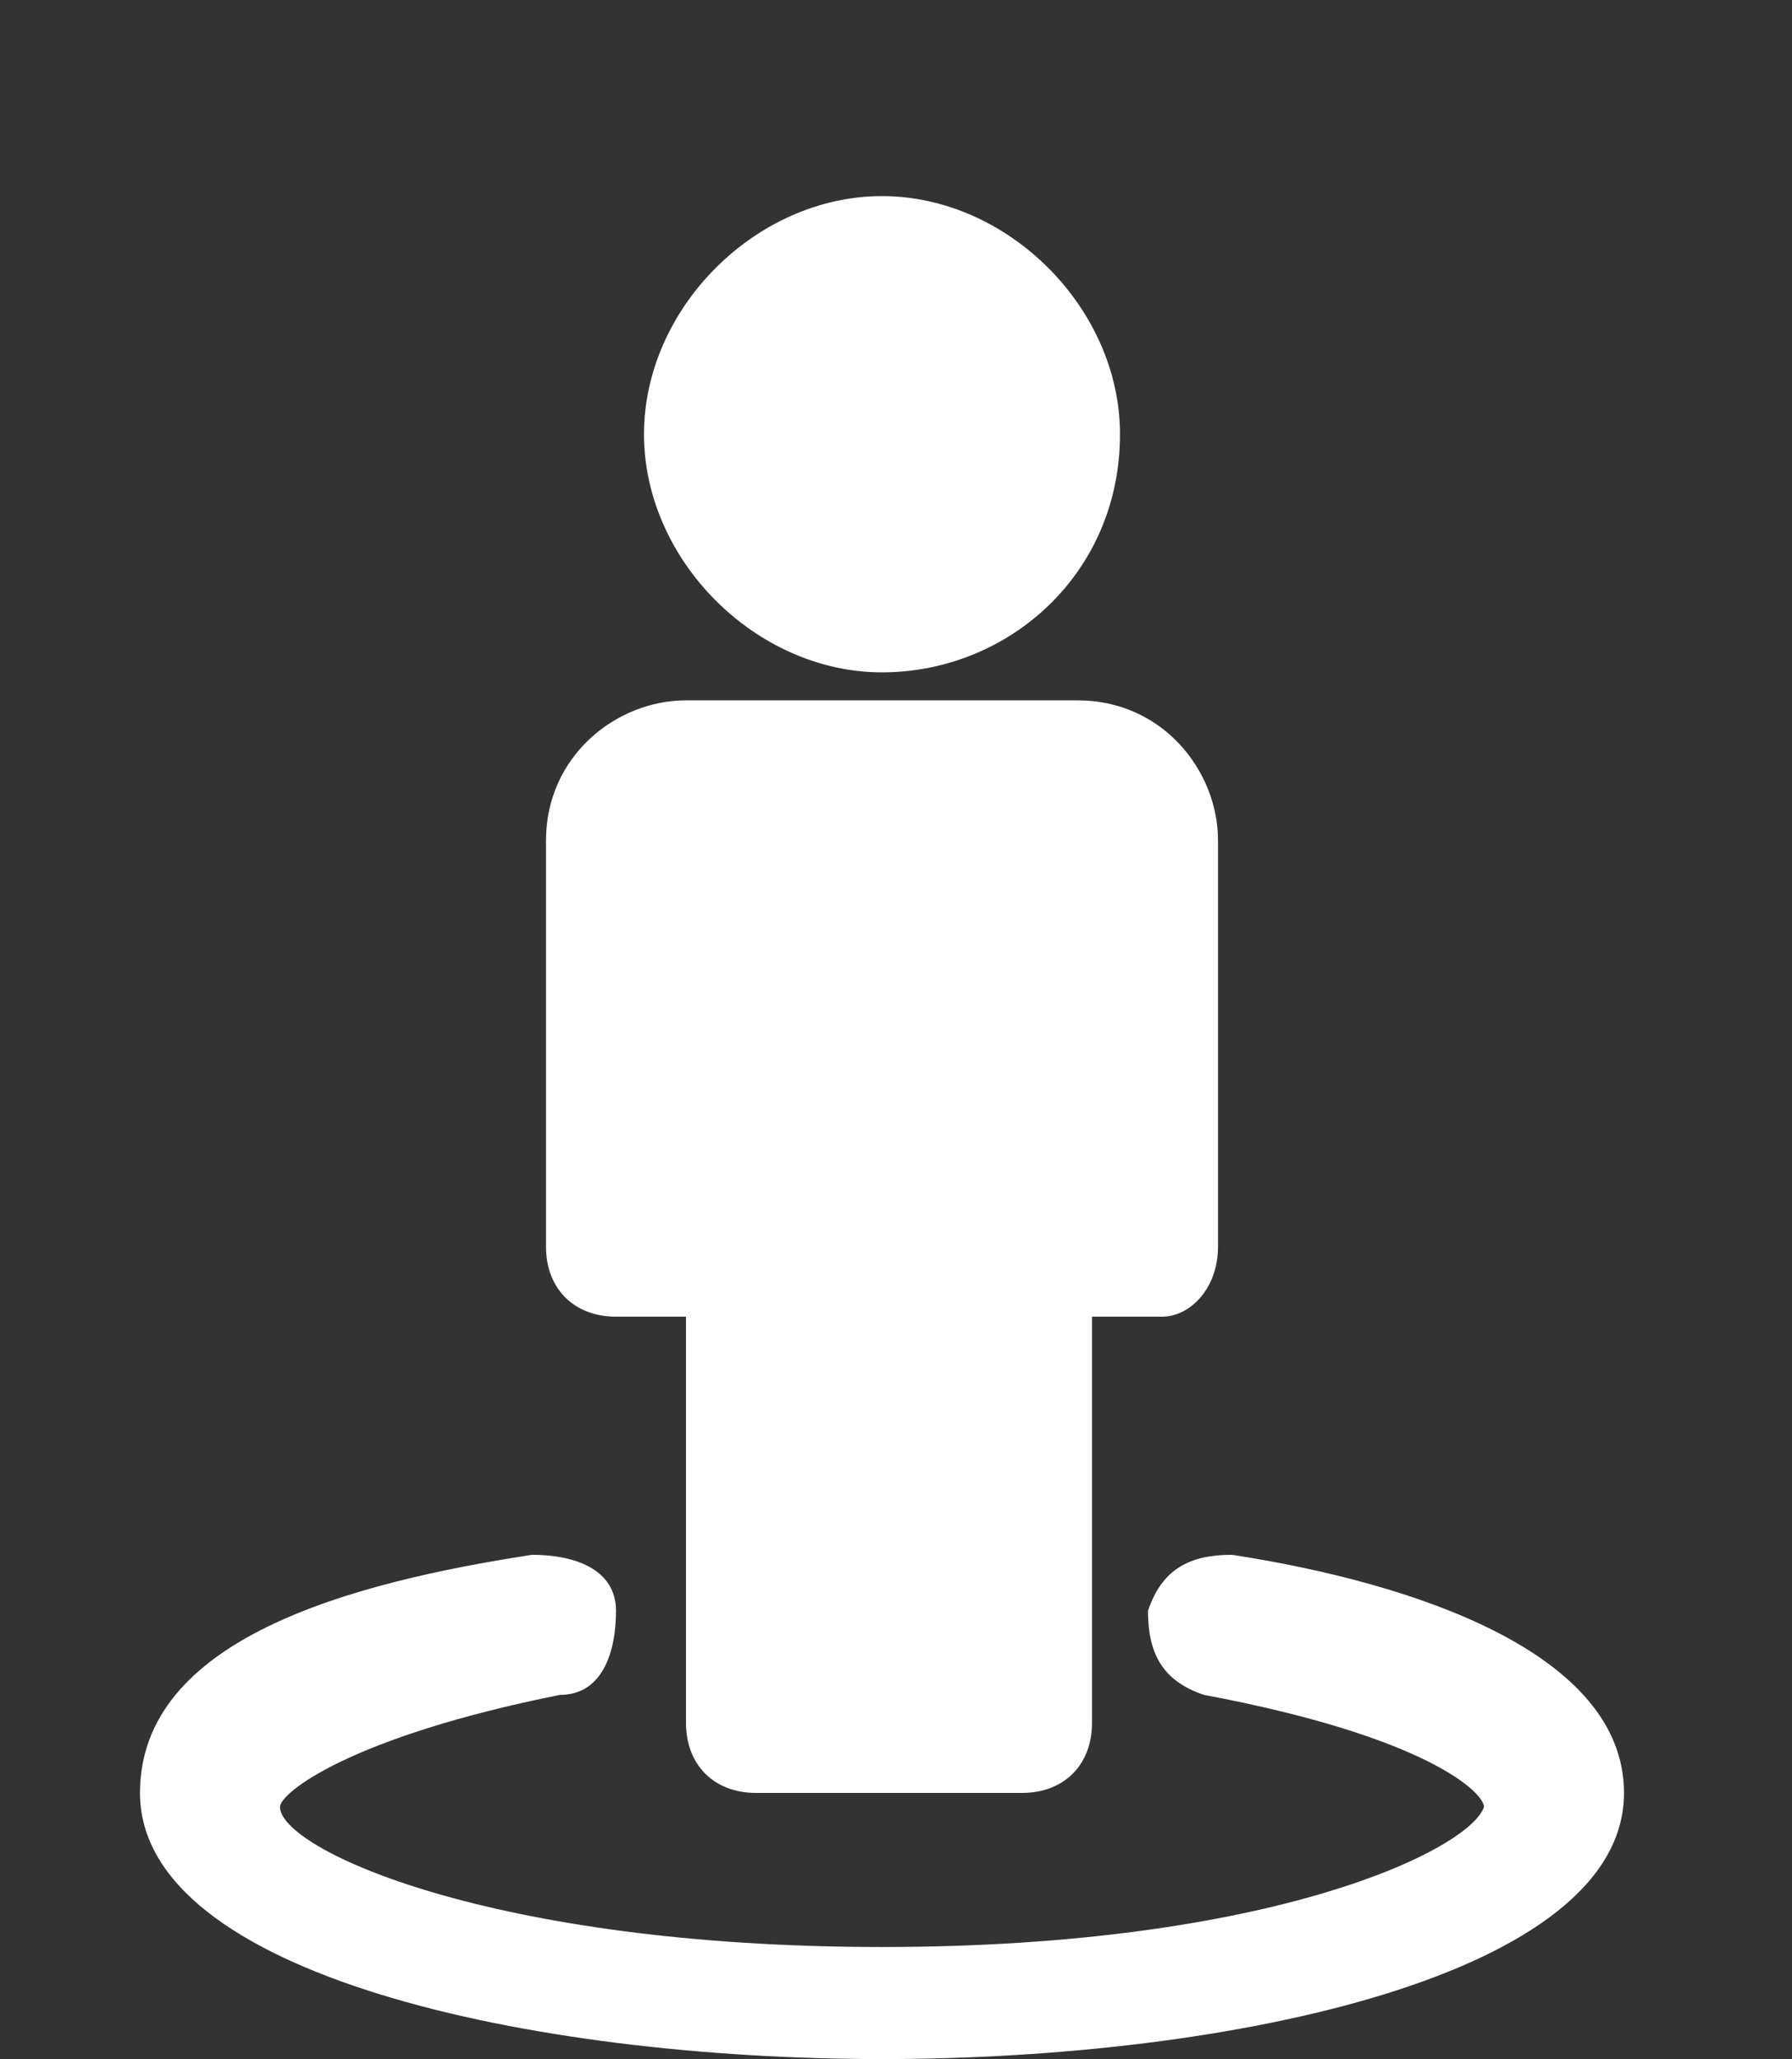 <?xml version="1.0" encoding="utf-8"?>
<!-- Generator: Adobe Illustrator 22.1.0, SVG Export Plug-In . SVG Version: 6.00 Build 0)  -->
<svg version="1.1" id="Ebene_1" xmlns="http://www.w3.org/2000/svg" xmlns:xlink="http://www.w3.org/1999/xlink" x="0px" y="0px"
	 viewBox="0 0 12.8 14.7" style="enable-background:new 0 0 12.8 14.7;" xml:space="preserve">
<rect x="0" y="0" width="12.8" height="14.7" fill="#333333" stroke="none"/>
<style type="text/css">
	.st0{fill:#ffffff;}
</style>
<path class="st0" d="M8,3.1c0-0.9-0.8-1.7-1.7-1.7S4.6,2.2,4.6,3.1c0,0.9,0.8,1.7,1.7,1.7S8,4.1,8,3.1 M8.7,8.9V6c0-0.5-0.4-1-1-1
	H4.9c-0.5,0-1,0.4-1,1v2.9c0,0.3,0.2,0.5,0.5,0.5h0.5v2.9c0,0.3,0.2,0.5,0.5,0.5h1.9c0.3,0,0.5-0.2,0.5-0.5V9.4h0.5
	C8.5,9.4,8.7,9.2,8.7,8.9 M11.6,12.8c0-1-1.5-1.5-2.8-1.7c-0.3,0-0.5,0.1-0.6,0.4c0,0.3,0.1,0.5,0.4,0.6c1.6,0.3,2,0.7,2,0.8
	c-0.1,0.3-1.5,1-4.3,1c-2.8,0-4.3-0.7-4.3-1c0-0.1,0.5-0.5,2-0.8c0.3,0,0.4-0.3,0.4-0.6c0-0.3-0.3-0.4-0.6-0.4
	C2.5,11.3,1,11.7,1,12.8c0,1.3,2.8,1.9,5.3,1.9S11.6,14.1,11.6,12.8"/>
</svg>
